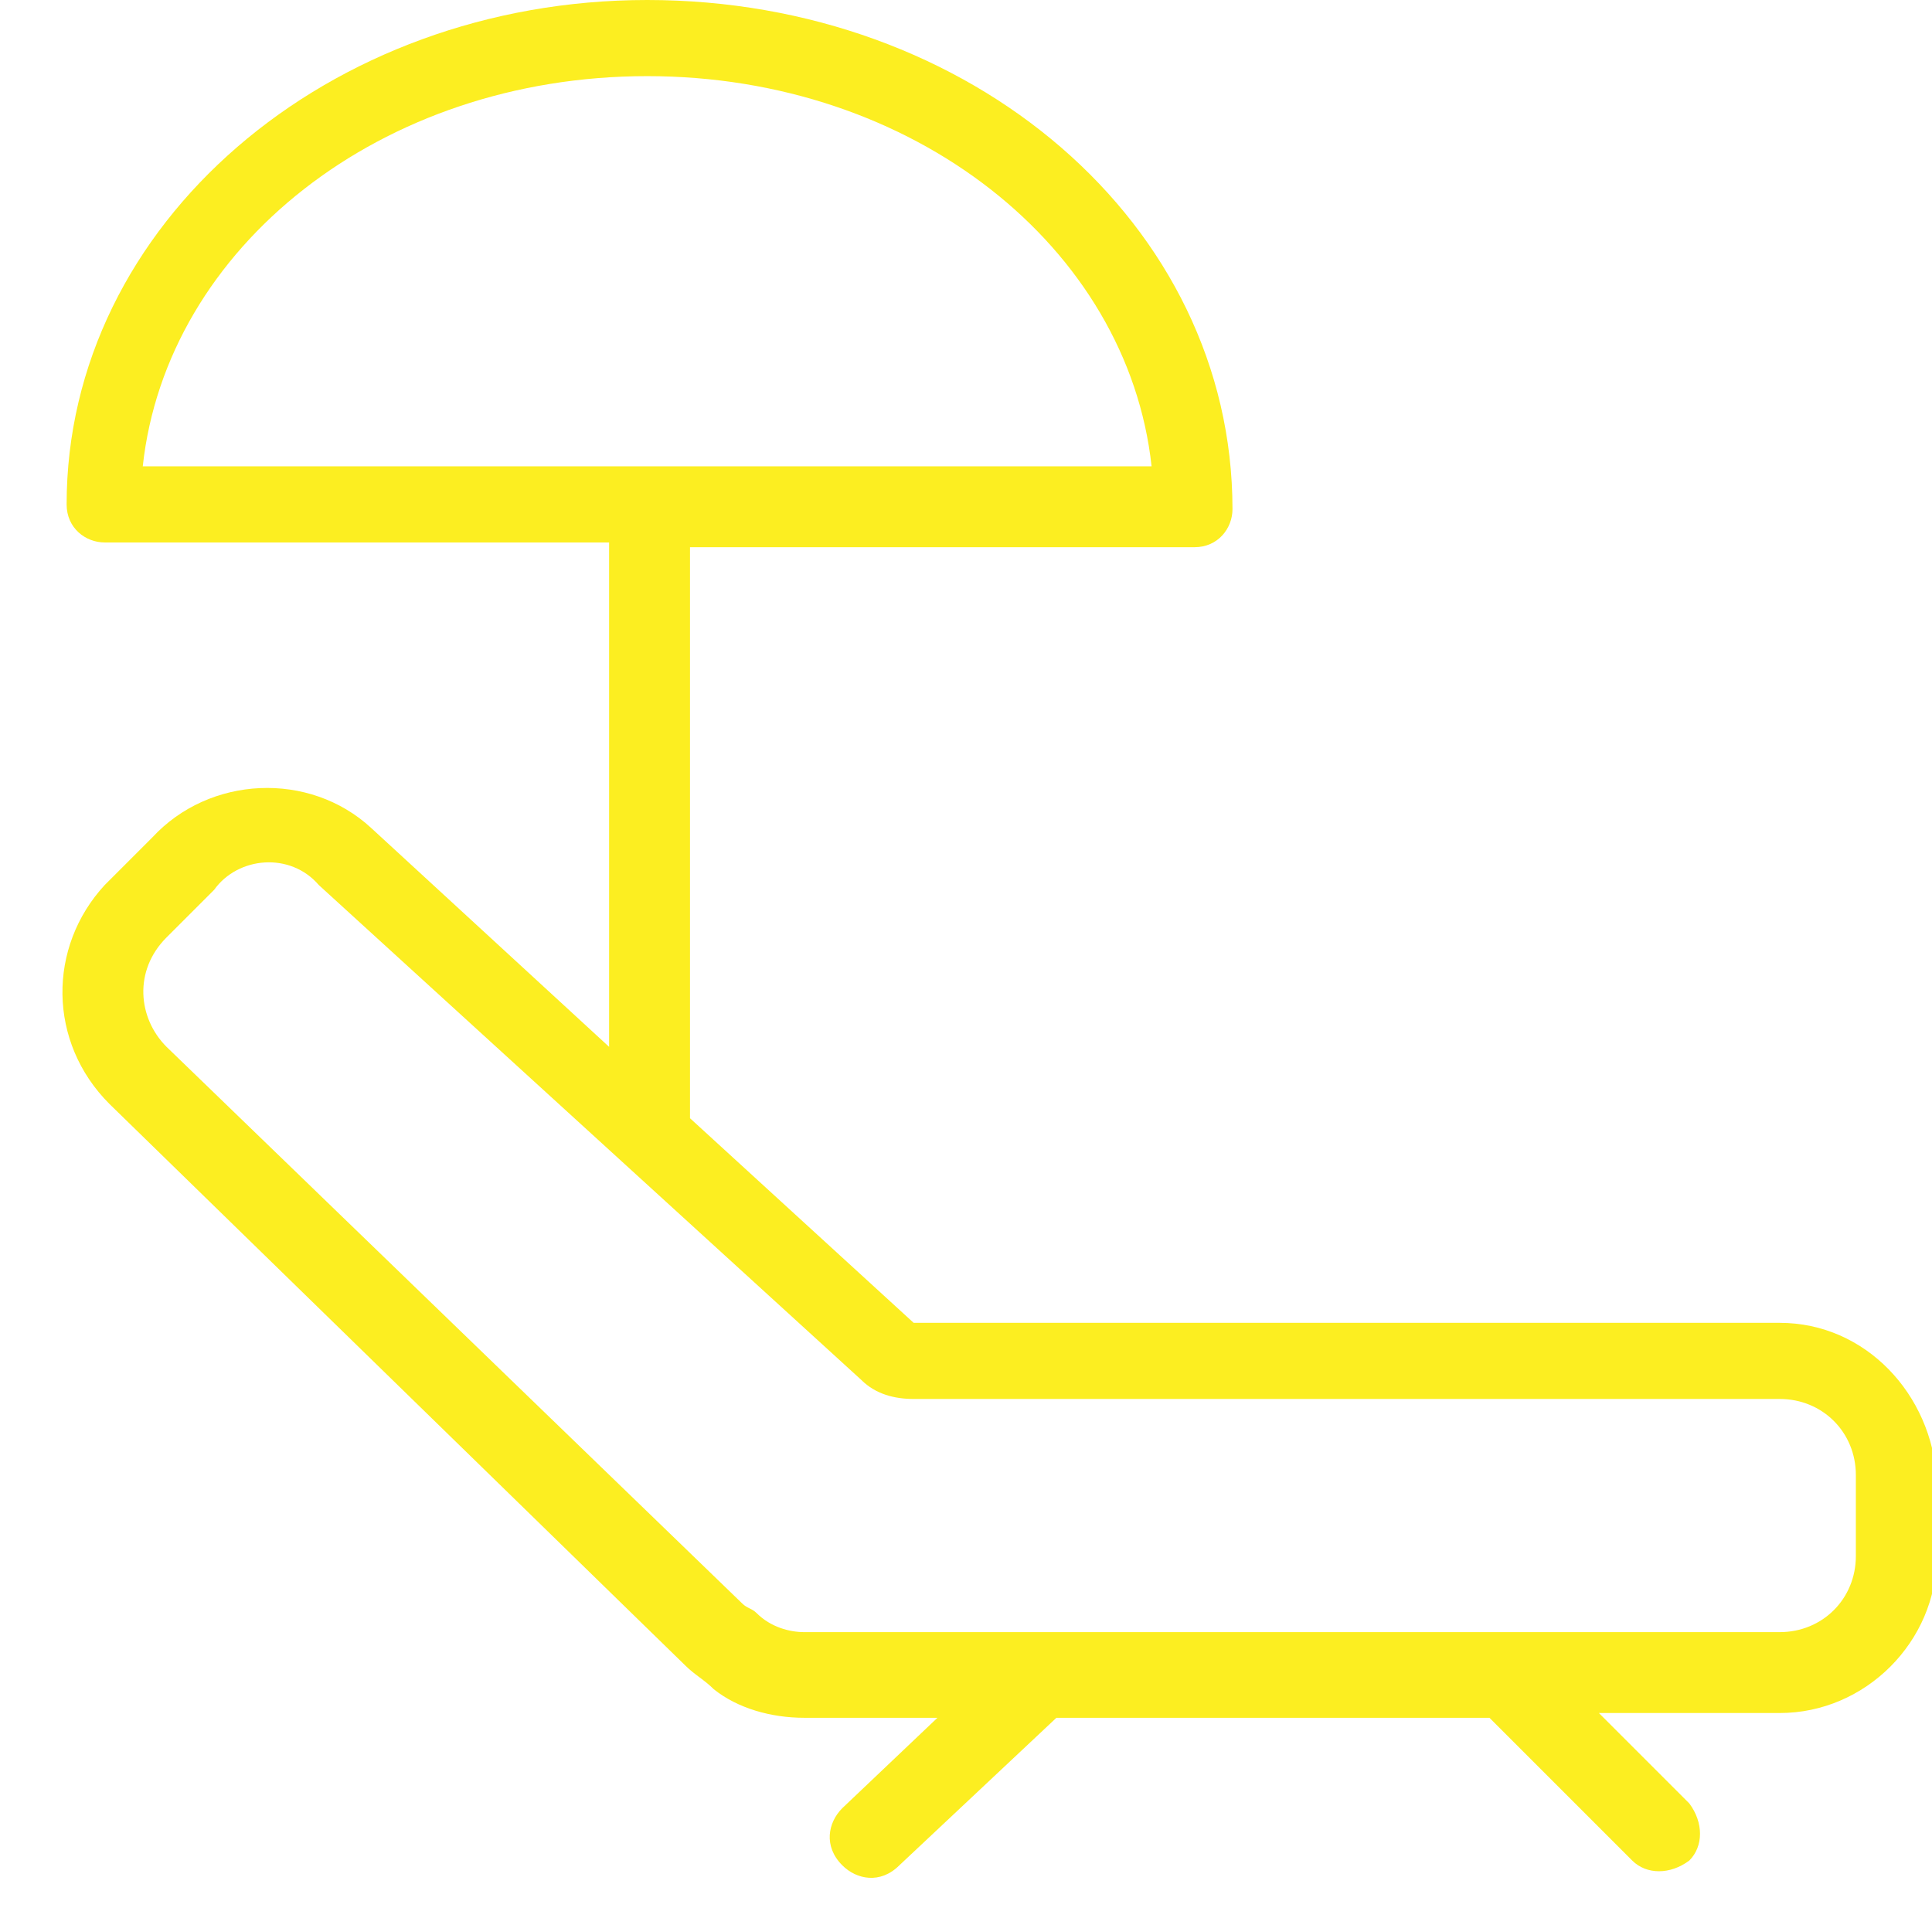 <?xml version="1.0" encoding="utf-8"?>
<!-- Generator: Adobe Illustrator 21.1.0, SVG Export Plug-In . SVG Version: 6.00 Build 0)  -->
<svg version="1.1" id="Layer_1" xmlns="http://www.w3.org/2000/svg" xmlns:xlink="http://www.w3.org/1999/xlink" x="0px" y="0px"
	 viewBox="0 0 40.6 40.3" style="enable-background:new 0 0 40.6 40.3;" xml:space="preserve">
<style type="text/css">
	.st0{fill:#FCEE21;}
</style>
<path class="st0" d="M37.4,27.8H19.2l-4.7-4.3v-12h10.6c0.5,0,0.8-0.4,0.8-0.8C25.9,4.7,20.4,0,13.6,0C6.9,0,1.4,4.7,1.4,10.6
	c0,0.5,0.4,0.8,0.8,0.8h10.6V22l-5-4.6c-1.3-1.2-3.4-1.1-4.6,0.2l-1,1c-1.2,1.3-1.2,3.3,0.1,4.6l12.1,11.8c0.2,0.2,0.4,0.3,0.6,0.5
	c0.5,0.4,1.2,0.6,1.9,0.6h2.8l-2,1.9c-0.3,0.3-0.4,0.8,0,1.2c0.3,0.3,0.8,0.4,1.2,0l3.3-3.1h9.1l3,3c0.3,0.3,0.8,0.3,1.2,0
	c0.3-0.3,0.3-0.8,0-1.2L33.6,36h3.8c1.8,0,3.3-1.5,3.3-3.3v-1.6C40.6,29.3,39.2,27.8,37.4,27.8 M3,9.8c0.5-4.6,5-8.2,10.6-8.2
	c5.6,0,10.1,3.6,10.6,8.2H3z M39,32.7c0,0.9-0.7,1.6-1.6,1.6H16.9c-0.3,0-0.7-0.1-1-0.4c-0.1-0.1-0.2-0.1-0.3-0.2L3.5,22
	c-0.6-0.6-0.7-1.6,0-2.3l1-1C5,18,6.1,17.9,6.7,18.6L18.1,29c0.3,0.3,0.7,0.4,1.1,0.4h18.2c0.9,0,1.6,0.7,1.6,1.6V32.7z"/>
</svg>
